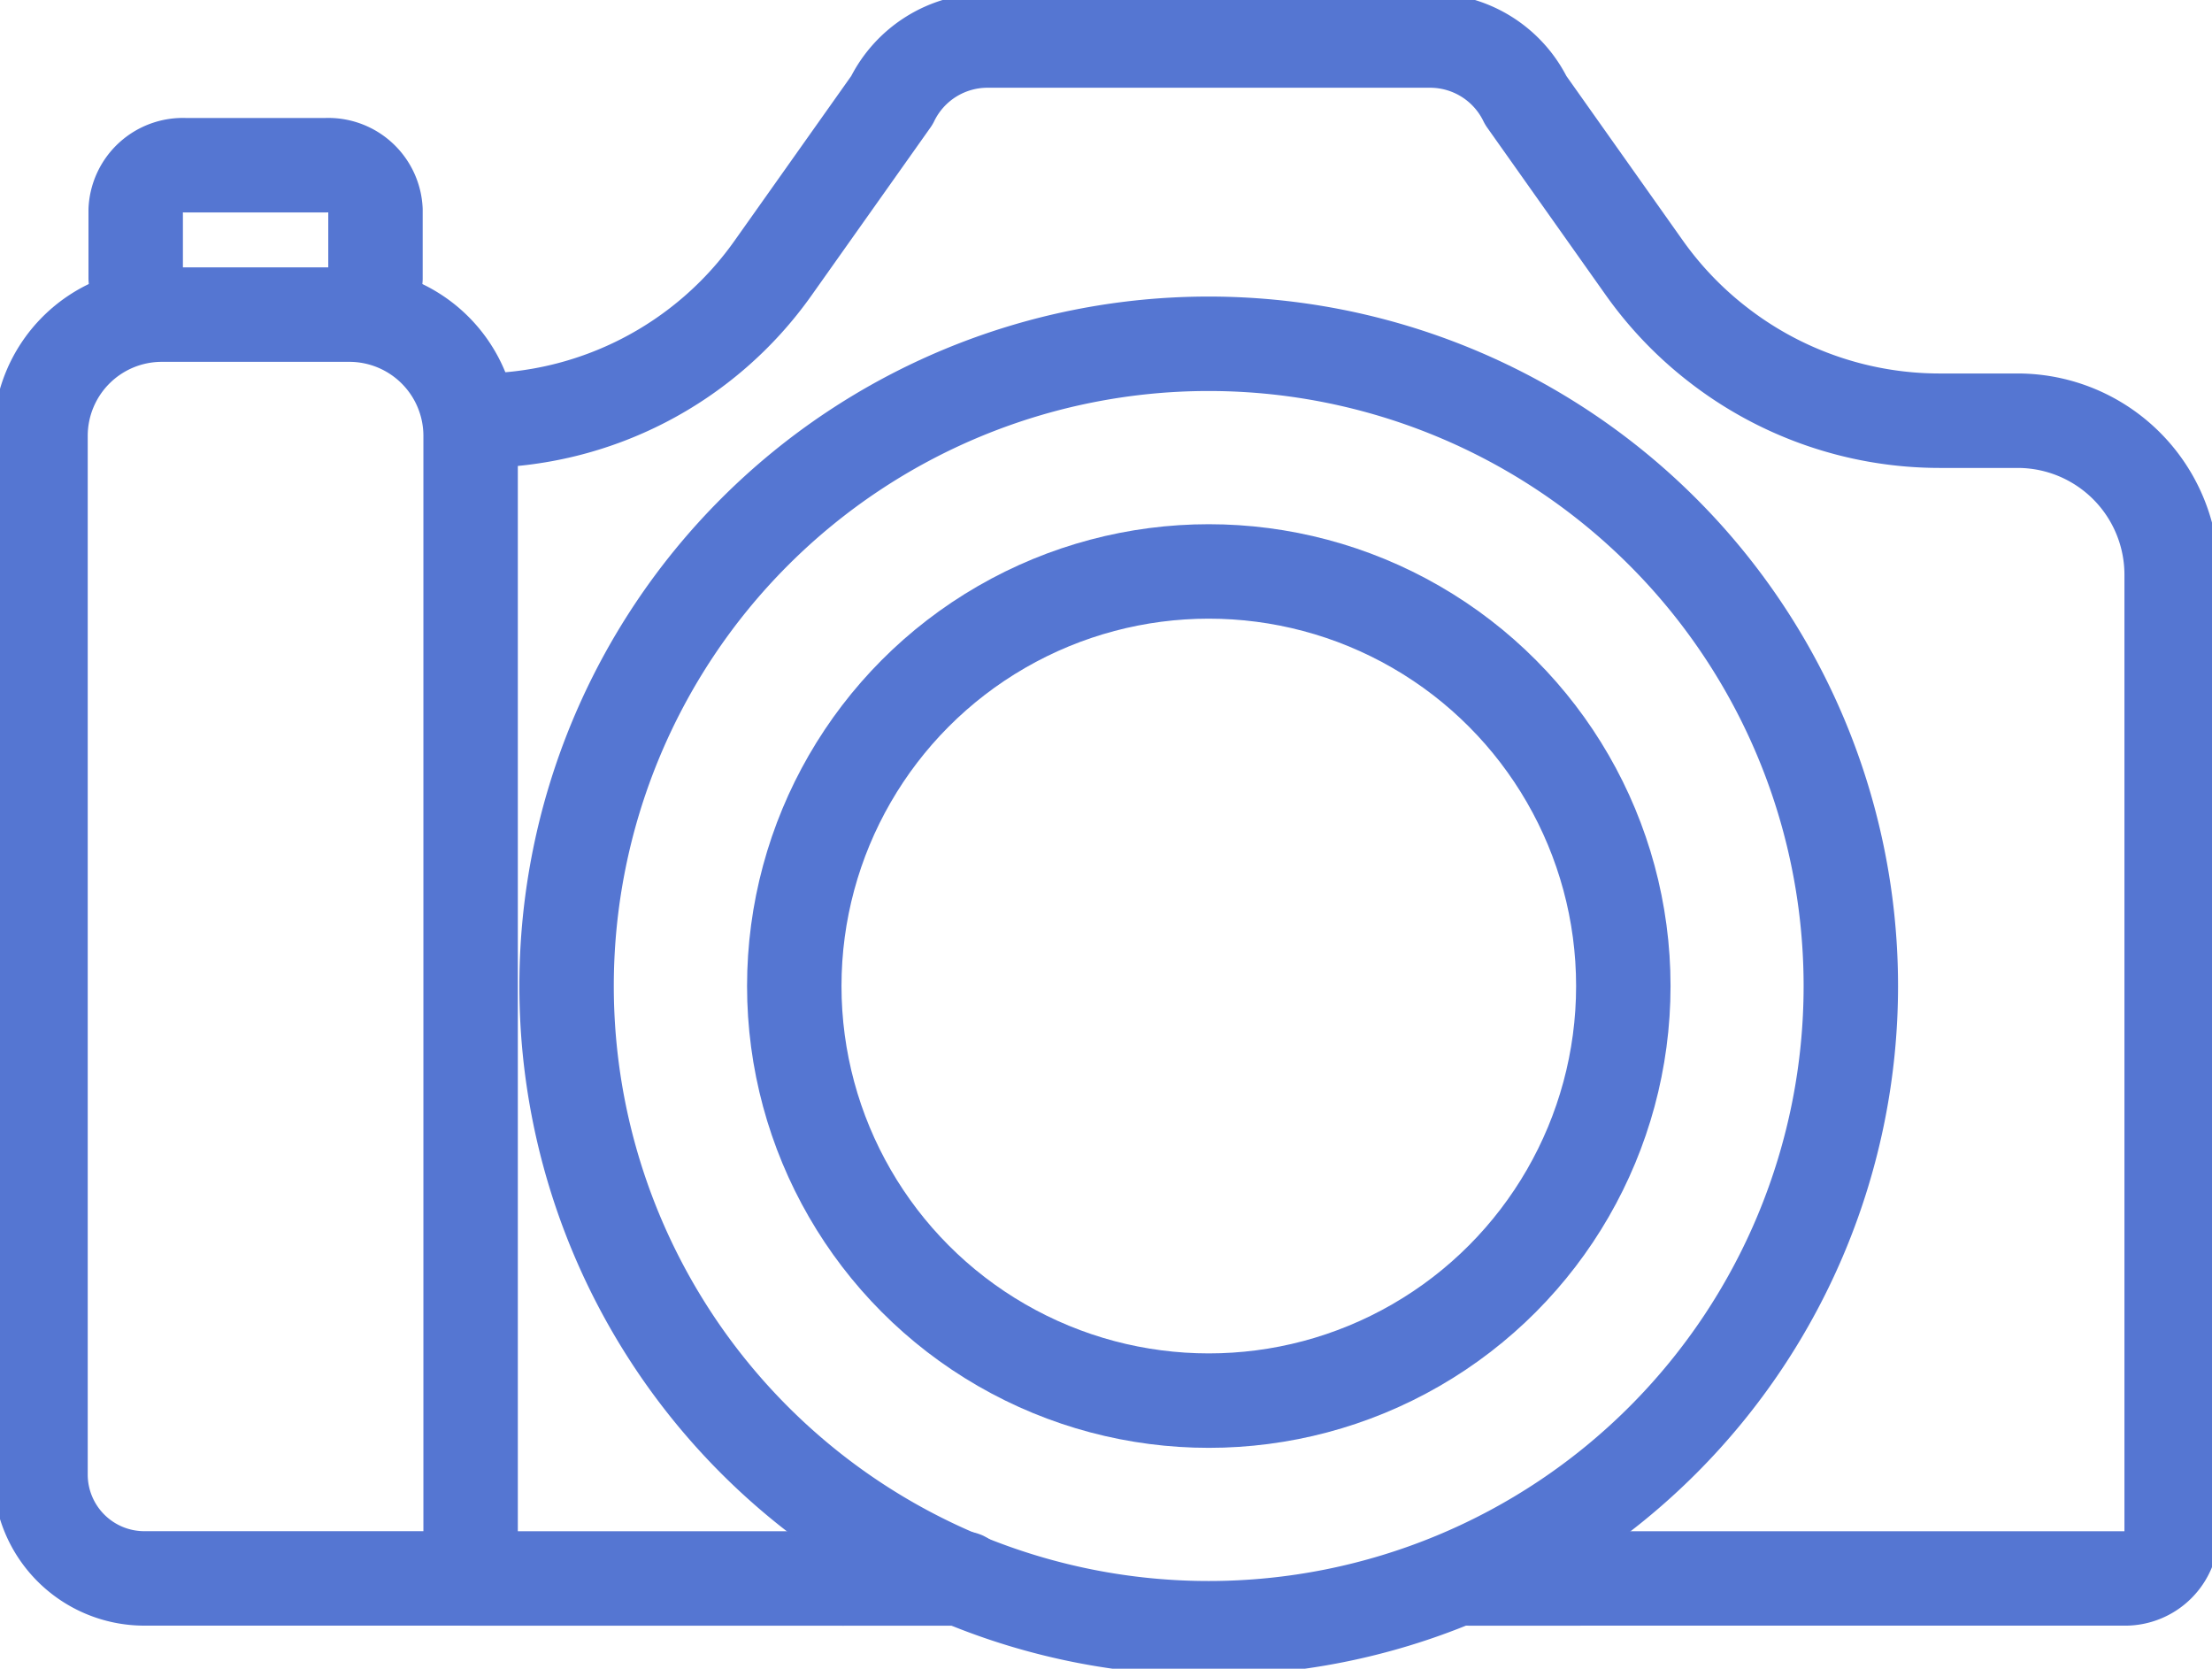 <svg id="Group_787" data-name="Group 787" xmlns="http://www.w3.org/2000/svg" xmlns:xlink="http://www.w3.org/1999/xlink" width="93.699" height="70.673" viewBox="0 0 93.699 70.673">
  <defs>
    <clipPath id="clip-path">
      <rect id="Rectangle_869" data-name="Rectangle 869" width="93.699" height="70.673" fill="none" stroke="#5576d2" stroke-width="4"/>
    </clipPath>
  </defs>
  <g id="Group_786" data-name="Group 786" clip-path="url(#clip-path)">
    <path id="Path_3231" data-name="Path 3231" d="M40.663,19.6h.324a15.3,15.3,0,0,0,12.484-6.456l5.036-7.109A4.508,4.508,0,0,1,62.561,3.5H81.308a4.508,4.508,0,0,1,4.054,2.536l5.027,7.1A15.3,15.3,0,0,0,93.4,16.3l.016.012a15.3,15.3,0,0,0,9.478,3.29h3.3a6.526,6.526,0,0,1,6.526,6.526V66.664a1.971,1.971,0,0,1-1.971,1.971H87.648" transform="translate(-20.73 -1.784)" fill="none" stroke="#5576d2" stroke-linecap="round" stroke-linejoin="round" stroke-width="4"/>
    <line id="Line_107" data-name="Line 107" x1="15.782" transform="translate(19.933 66.852)" fill="none" stroke="#5576d2" stroke-linecap="round" stroke-linejoin="round" stroke-width="4"/>
    <line id="Line_108" data-name="Line 108" x1="5.084" transform="translate(35.714 66.852)" fill="none" stroke="#5576d2" stroke-linecap="round" stroke-linejoin="round" stroke-width="4"/>
    <line id="Line_109" data-name="Line 109" x1="4.69" transform="translate(62.228 66.852)" fill="none" stroke="#5576d2" stroke-linecap="round" stroke-linejoin="round" stroke-width="4"/>
    <path id="Path_3232" data-name="Path 3232" d="M21.719,80.708H7.9a4.4,4.4,0,0,1-4.4-4.4V32.32a5.137,5.137,0,0,1,5.137-5.137h7.945a5.137,5.137,0,0,1,5.137,5.137Z" transform="translate(-1.784 -13.858)" fill="none" stroke="#5576d2" stroke-linecap="round" stroke-linejoin="round" stroke-width="4"/>
    <path id="Path_3233" data-name="Path 3233" d="M103.368,56.907a27.2,27.2,0,1,1-27.2-27.2A27.2,27.2,0,0,1,103.368,56.907Z" transform="translate(-24.968 -15.147)" fill="none" stroke="#5576d2" stroke-linecap="round" stroke-linejoin="round" stroke-width="4"/>
    <circle id="Ellipse_78" data-name="Ellipse 78" cx="17.559" cy="17.559" r="17.559" transform="translate(33.645 24.202)" fill="none" stroke="#5576d2" stroke-linecap="round" stroke-linejoin="round" stroke-width="4"/>
    <path id="Path_3234" data-name="Path 3234" d="M11.726,19.062V16.168a2,2,0,0,1,2.092-1.895h5.973a2,2,0,0,1,2.092,1.895v2.895" transform="translate(-5.978 -7.276)" fill="none" stroke="#5576d2" stroke-linecap="round" stroke-linejoin="round" stroke-width="4"/>
  </g>
</svg>

